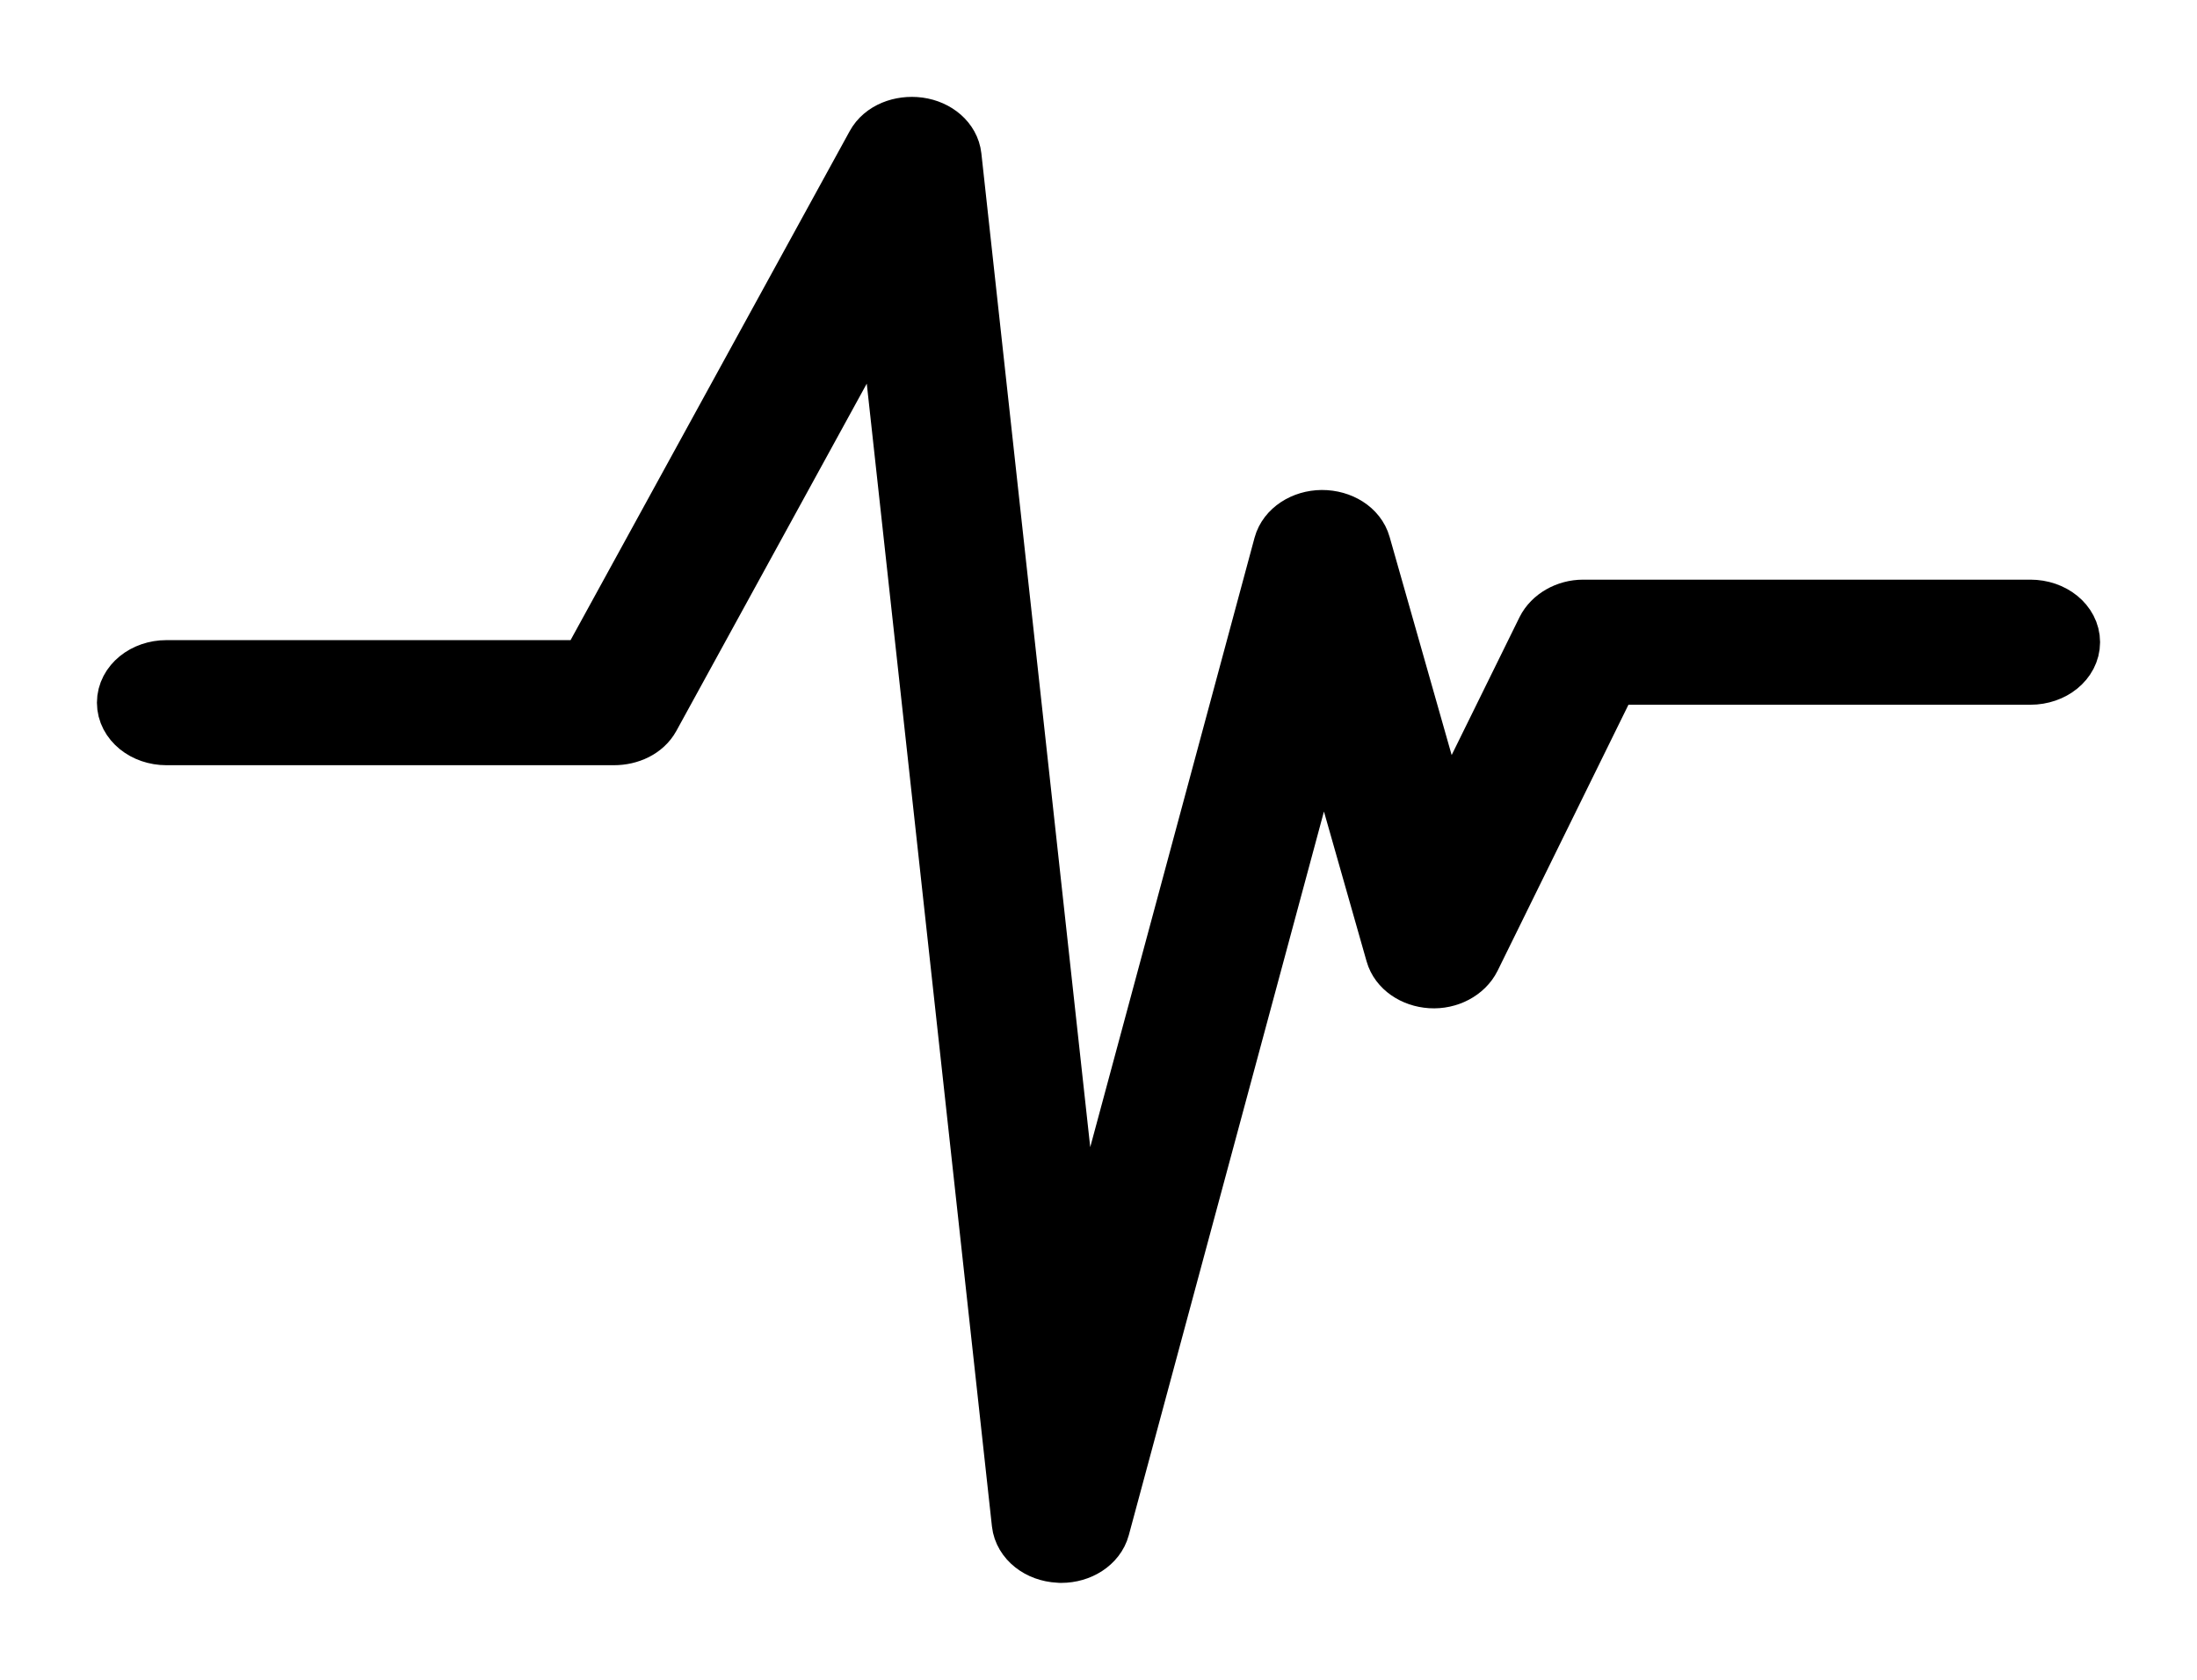 <svg width="17" height="13" viewBox="0 0 17 13" fill="none" xmlns="http://www.w3.org/2000/svg">
<path d="M15.711 4.736H12.25C12.132 4.736 12.026 4.799 11.982 4.887L11.17 6.537L10.512 4.223C10.482 4.116 10.365 4.042 10.229 4.042C10.094 4.043 9.978 4.12 9.949 4.226L8.332 10.224L7.345 1.213C7.333 1.107 7.235 1.021 7.105 1.003C6.975 0.986 6.847 1.037 6.794 1.135L4.563 5.204H1.288C1.129 5.204 1 5.309 1 5.438C1 5.567 1.129 5.672 1.288 5.672H4.75C4.864 5.672 4.967 5.622 5.014 5.537L6.869 2.153L7.924 11.786C7.937 11.901 8.051 11.992 8.193 11.999C8.199 12 8.206 12 8.212 12C8.346 12 8.464 11.924 8.493 11.816L10.238 5.344L10.815 7.372C10.843 7.472 10.948 7.545 11.074 7.553C11.2 7.561 11.317 7.497 11.364 7.402L12.445 5.204H15.711C15.871 5.204 16 5.099 16 4.97C16 4.841 15.871 4.736 15.711 4.736Z" fill="black" stroke="black" stroke-width="0.5"/>
</svg>
